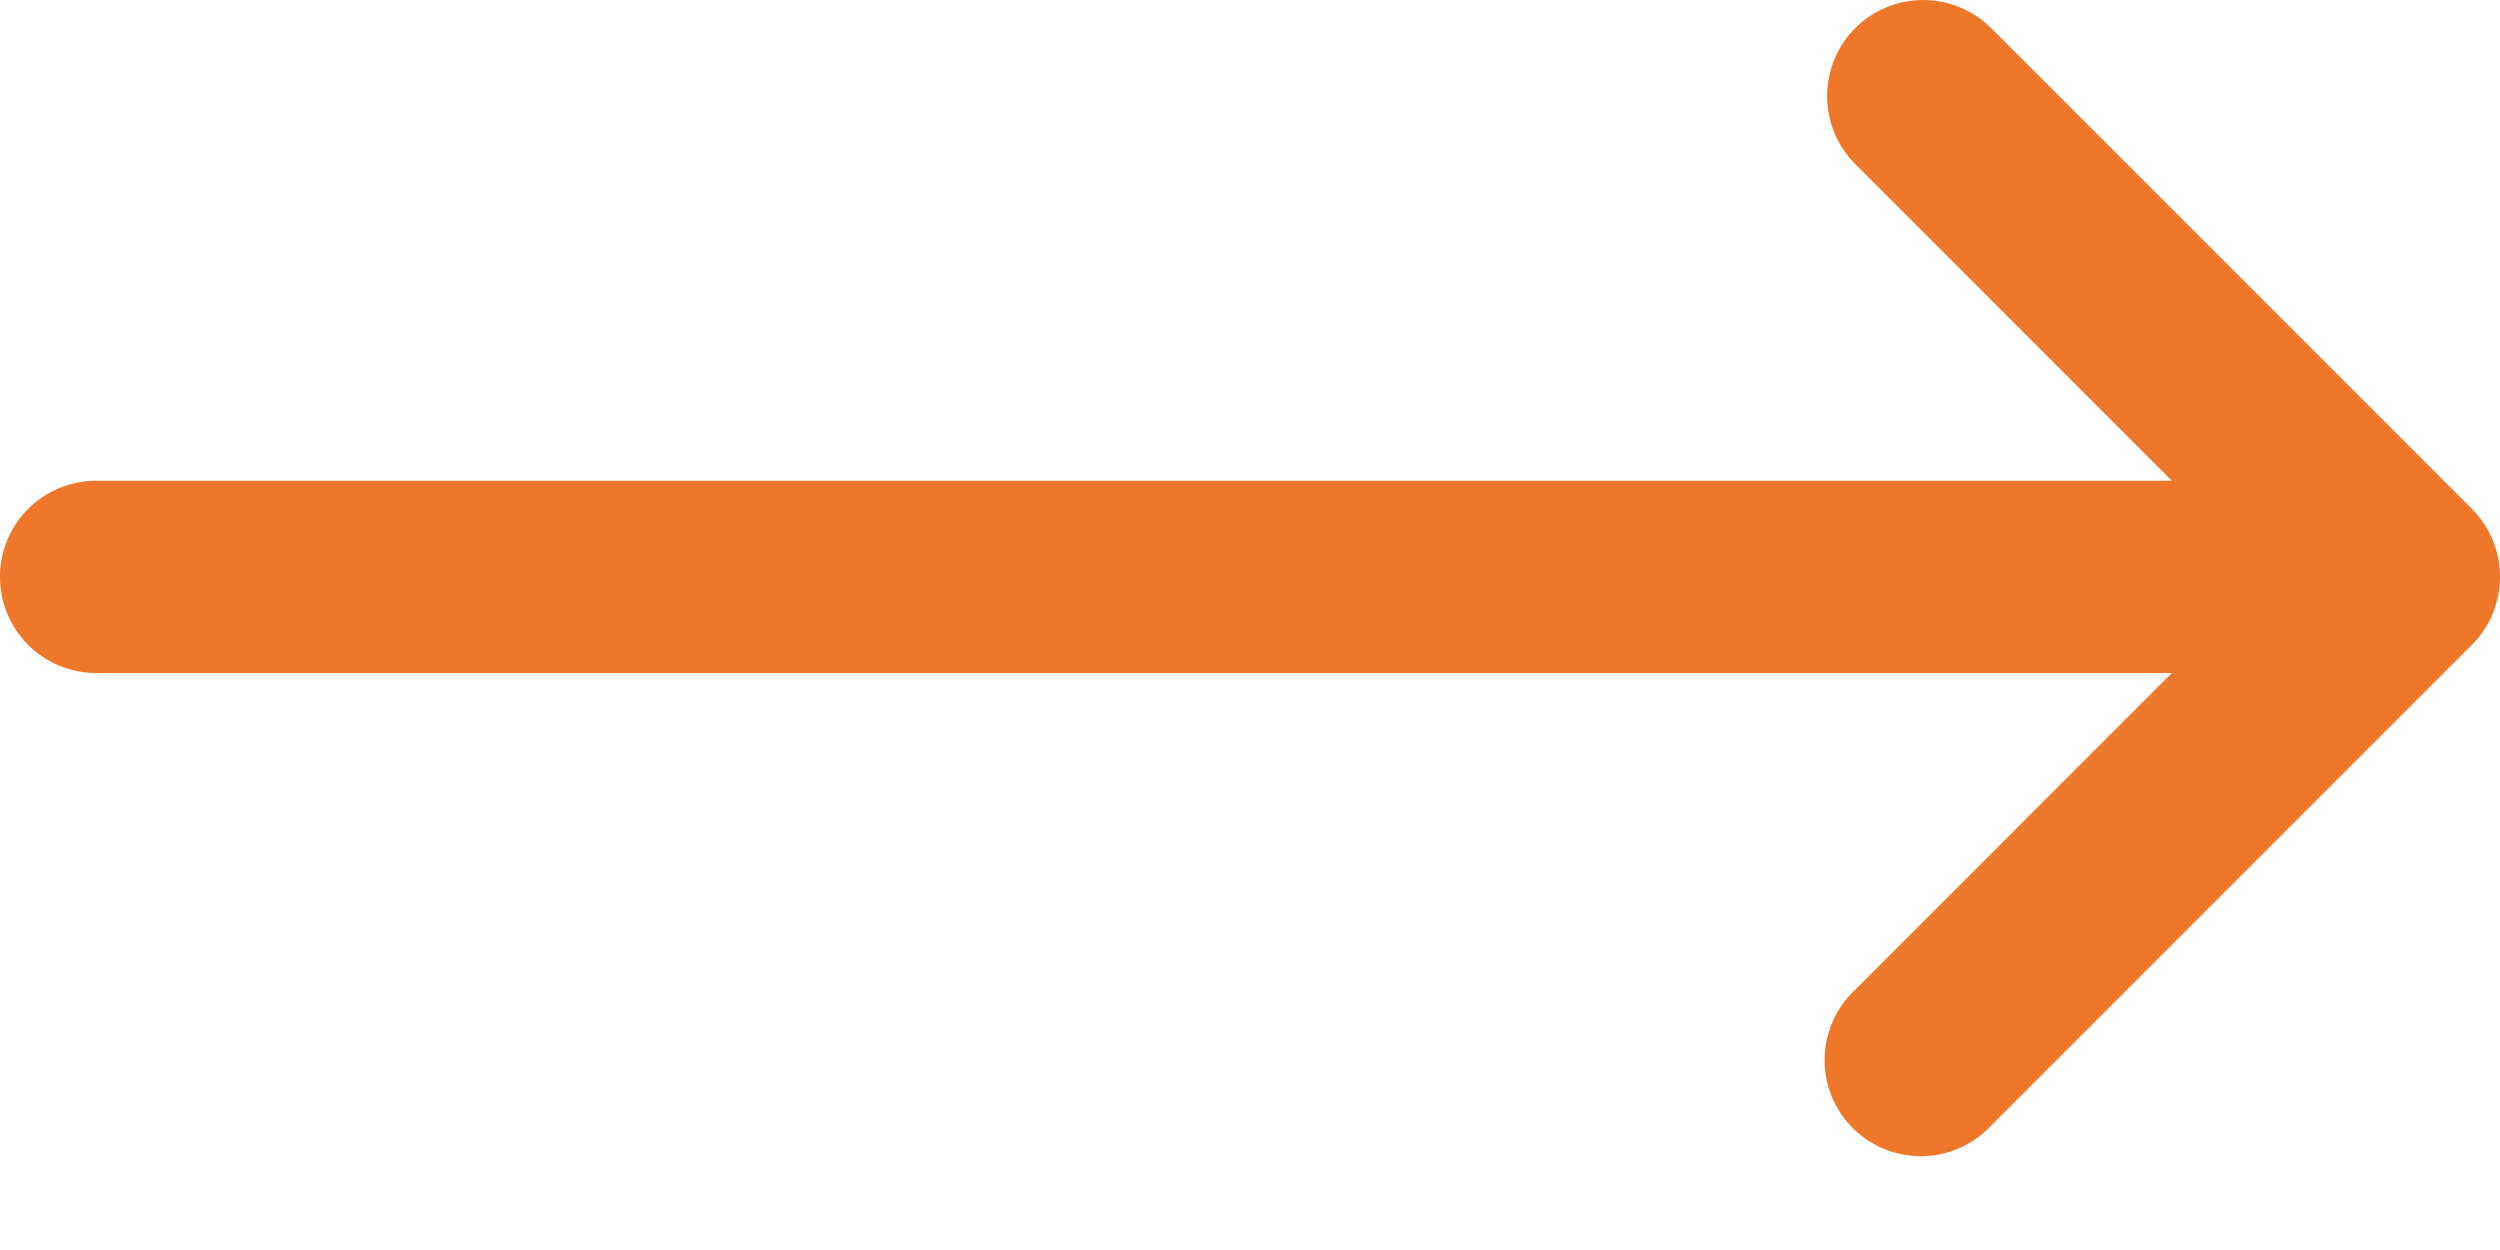 <svg width="20" height="10" viewBox="0 0 20 10" fill="none" xmlns="http://www.w3.org/2000/svg">
<path fill-rule="evenodd" clip-rule="evenodd" d="M14.842 0.225C14.986 0.081 15.181 0 15.385 0C15.589 0 15.785 0.081 15.929 0.225L19.775 4.071C19.919 4.216 20 4.411 20 4.615C20 4.819 19.919 5.014 19.775 5.159L15.929 9.005C15.859 9.08 15.774 9.141 15.679 9.183C15.585 9.225 15.483 9.248 15.38 9.25C15.277 9.251 15.174 9.232 15.078 9.194C14.982 9.155 14.895 9.097 14.822 9.024C14.749 8.951 14.692 8.864 14.653 8.769C14.614 8.673 14.595 8.57 14.597 8.467C14.599 8.364 14.621 8.262 14.664 8.167C14.706 8.073 14.766 7.988 14.842 7.918L17.375 5.384H0.769C0.565 5.384 0.37 5.303 0.225 5.159C0.081 5.015 0 4.819 0 4.615C0 4.411 0.081 4.215 0.225 4.071C0.37 3.927 0.565 3.846 0.769 3.846H17.375L14.842 1.312C14.698 1.168 14.617 0.972 14.617 0.769C14.617 0.565 14.698 0.369 14.842 0.225Z" fill="#EE772A"/>
</svg>

